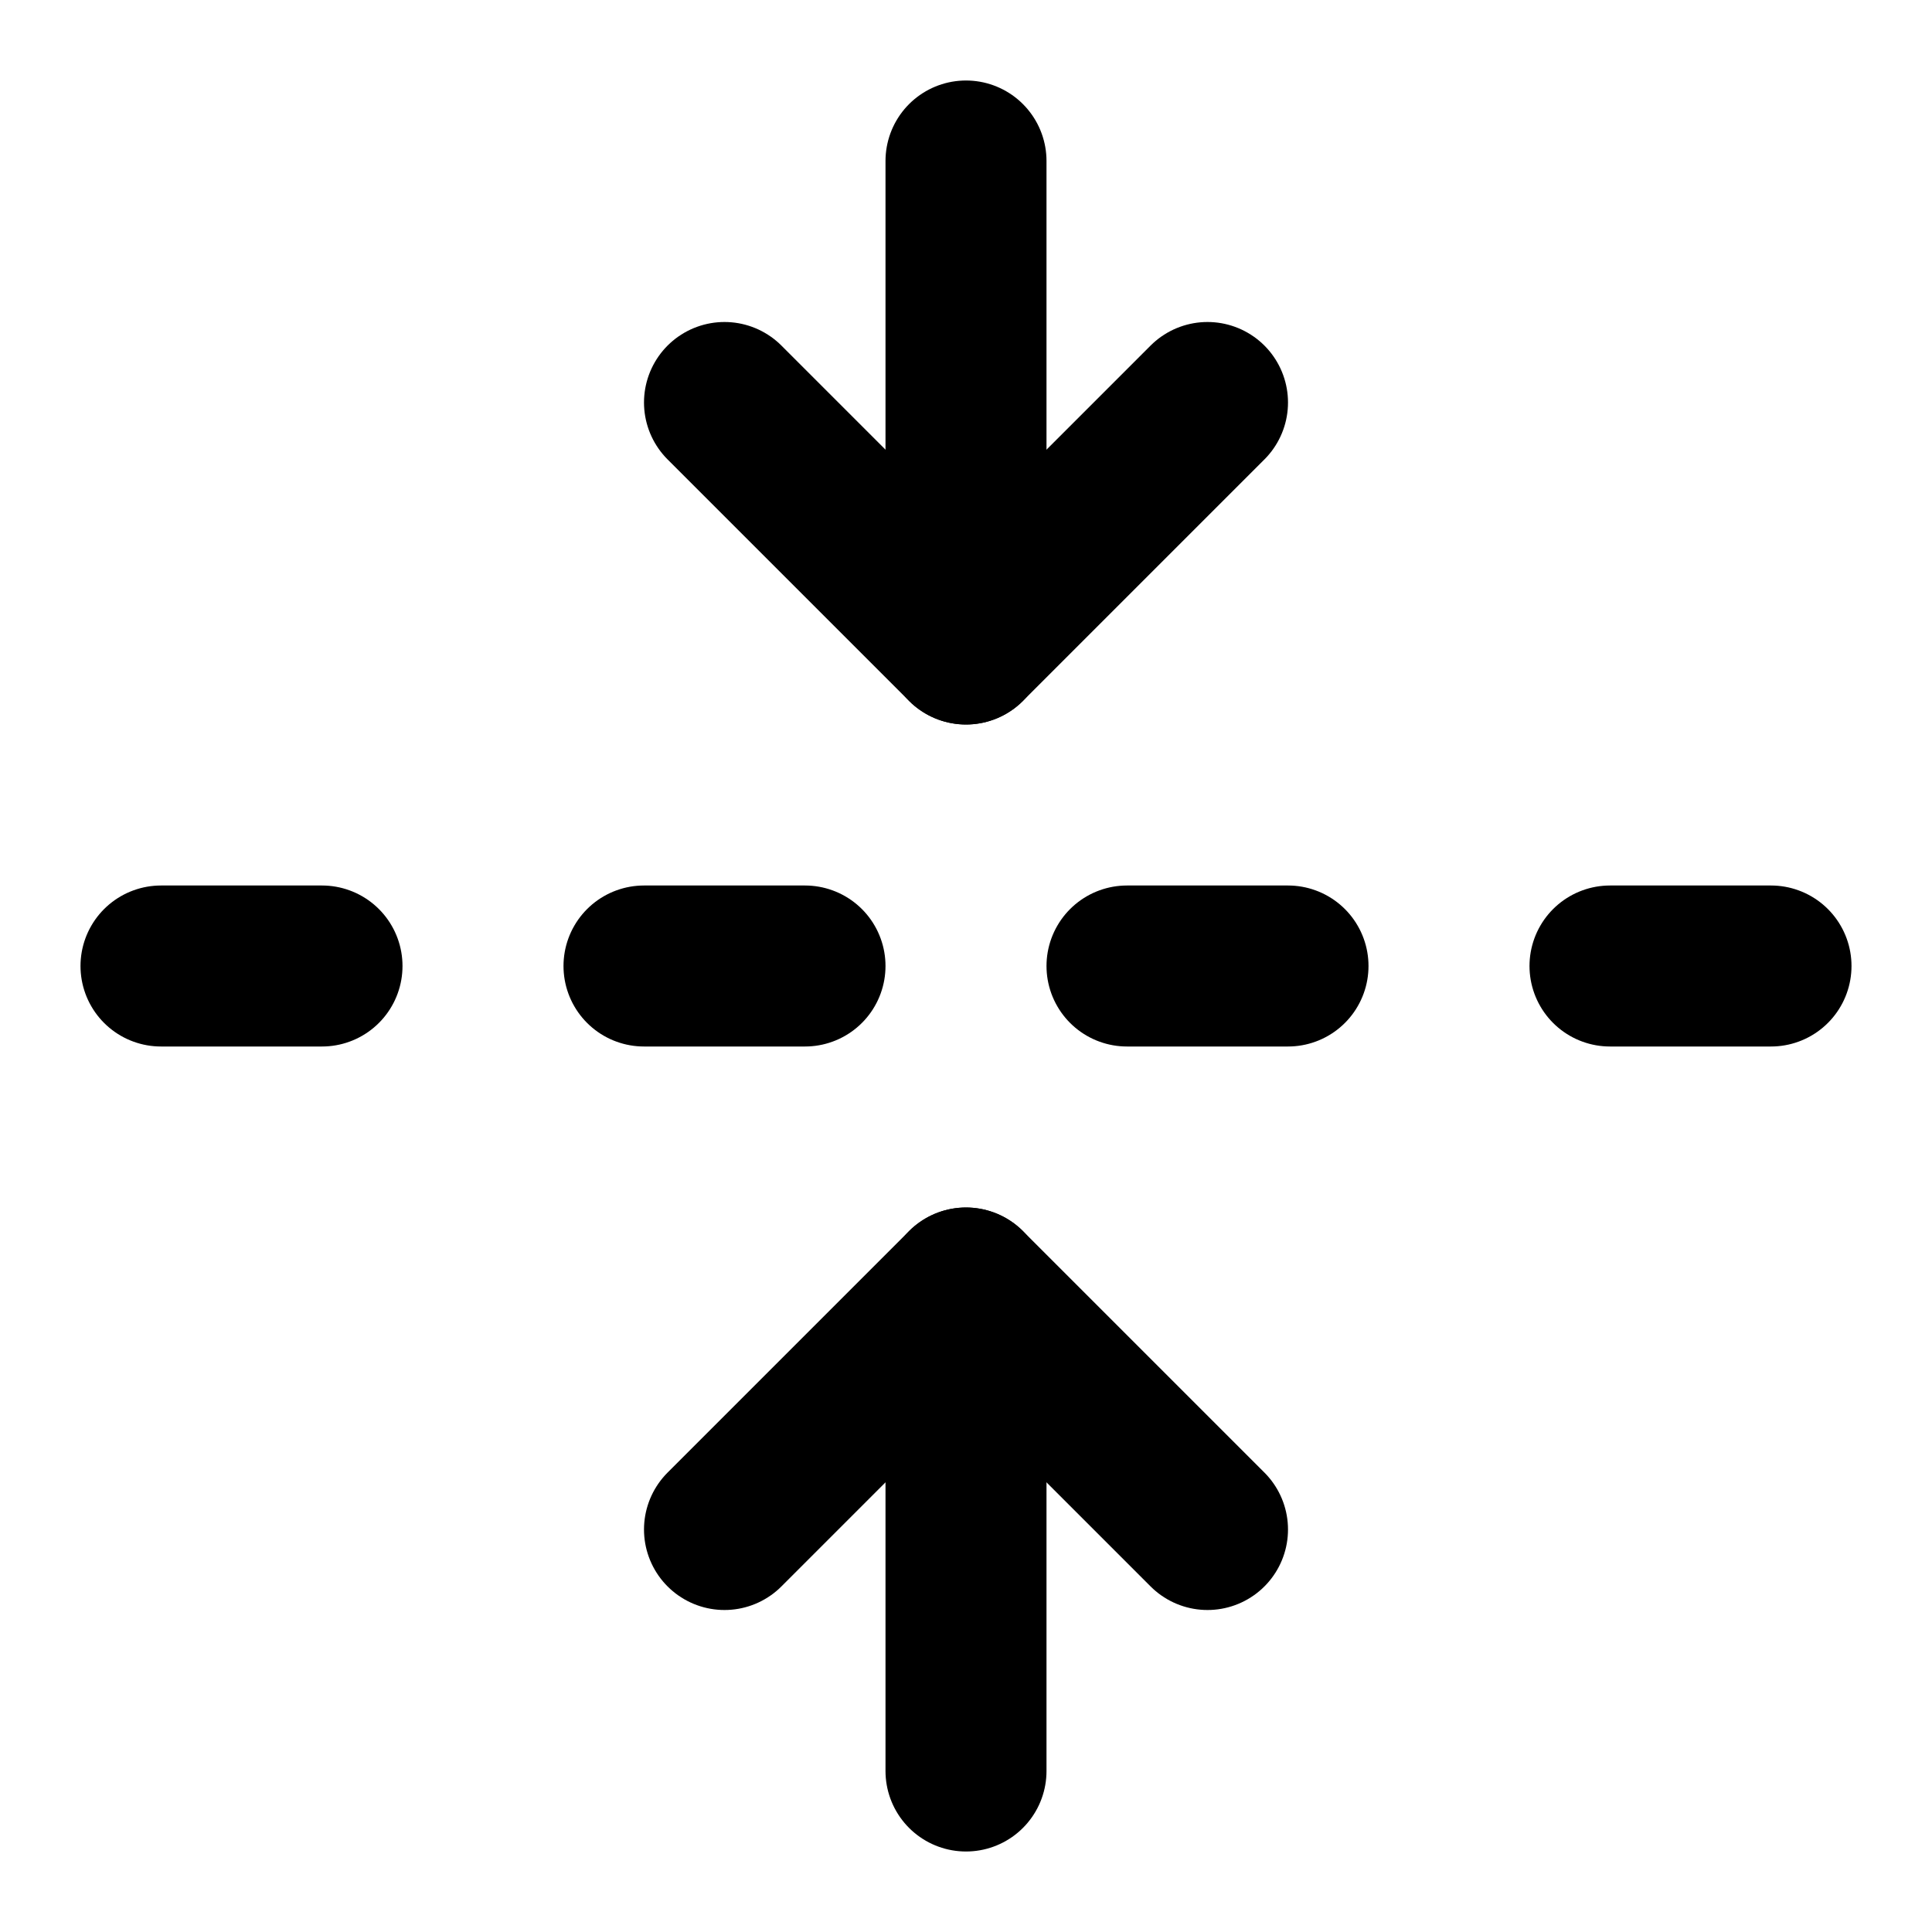 <!-- @license lucide-static v0.424.0 - ISC -->
<svg
  class="lucide lucide-fold-vertical"
  xmlns="http://www.w3.org/2000/svg"
  width="24"
  height="24"
  viewBox="0 0 24 24"
  fill="none"
  stroke="currentColor"
  stroke-width="2"
  stroke-linecap="round"
  stroke-linejoin="round"
>
  <path d="M12 22v-6" />
  <path d="M12 8V2" />
  <path d="M4 12H2" />
  <path d="M10 12H8" />
  <path d="M16 12h-2" />
  <path d="M22 12h-2" />
  <path d="m15 19-3-3-3 3" />
  <path d="m15 5-3 3-3-3" />
</svg>

